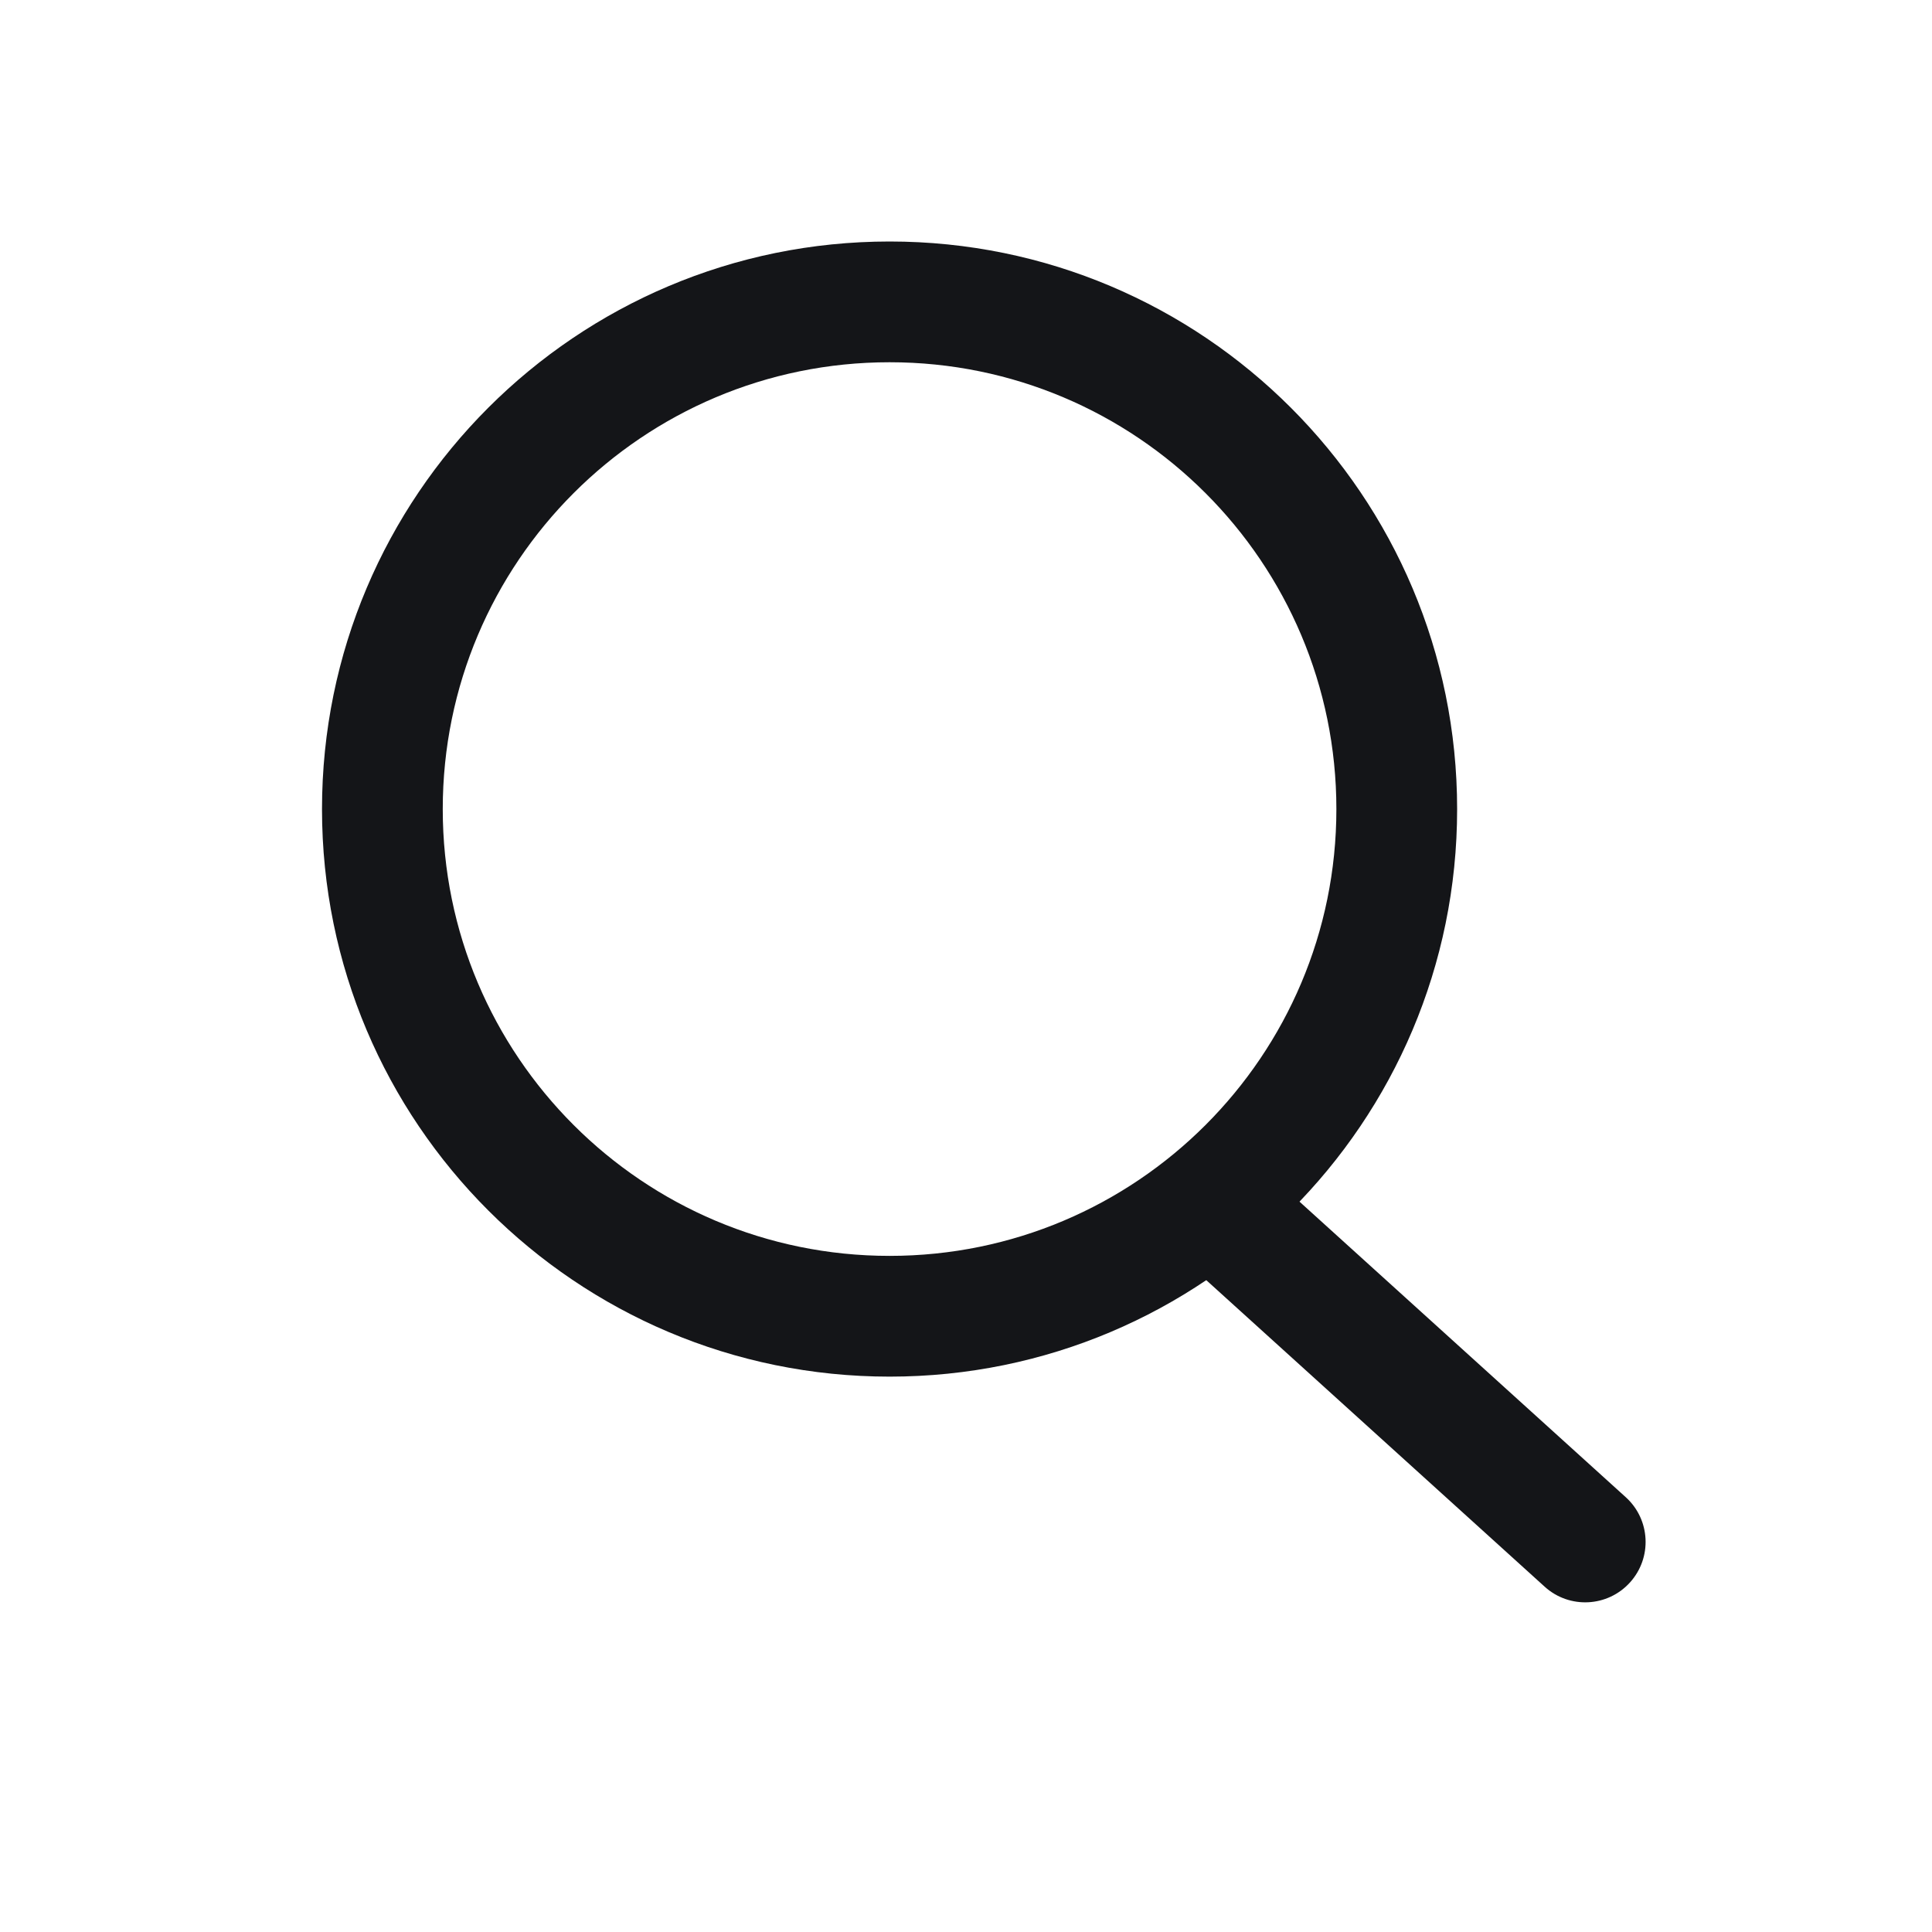 <?xml version="1.0" encoding="UTF-8"?>
<svg width="24px" height="24px" viewBox="0 0 24 24" version="1.1" xmlns="http://www.w3.org/2000/svg" xmlns:xlink="http://www.w3.org/1999/xlink">
    <title>icon-s-1</title>
    <g id="icon-s-1" stroke="none" stroke-width="1" fill="none" fill-rule="evenodd">
        <path d="M11.051,3 C14.945,3 18.101,6.157 18.101,10.051 C18.101,13.945 14.945,17.101 11.051,17.101 C7.157,17.101 4,13.945 4,10.051 C4,6.157 7.157,3 11.051,3 Z M11.051,4.5 C7.985,4.5 5.5,6.985 5.5,10.051 C5.5,13.116 7.985,15.601 11.051,15.601 C14.116,15.601 16.601,13.116 16.601,10.051 C16.601,6.985 14.116,4.5 11.051,4.5 Z" id="椭圆形备份-2" fill="#141518" fill-rule="nonzero"></path>
        <path d="M14.548,14.495 C14.826,14.188 15.301,14.164 15.607,14.442 L20.196,18.599 C20.503,18.877 20.526,19.351 20.248,19.658 C19.97,19.965 19.496,19.989 19.189,19.711 L14.6,15.554 C14.293,15.276 14.27,14.802 14.548,14.495 Z" id="路径-2备份-2" fill="#141518" fill-rule="nonzero"></path>
    </g>
</svg>